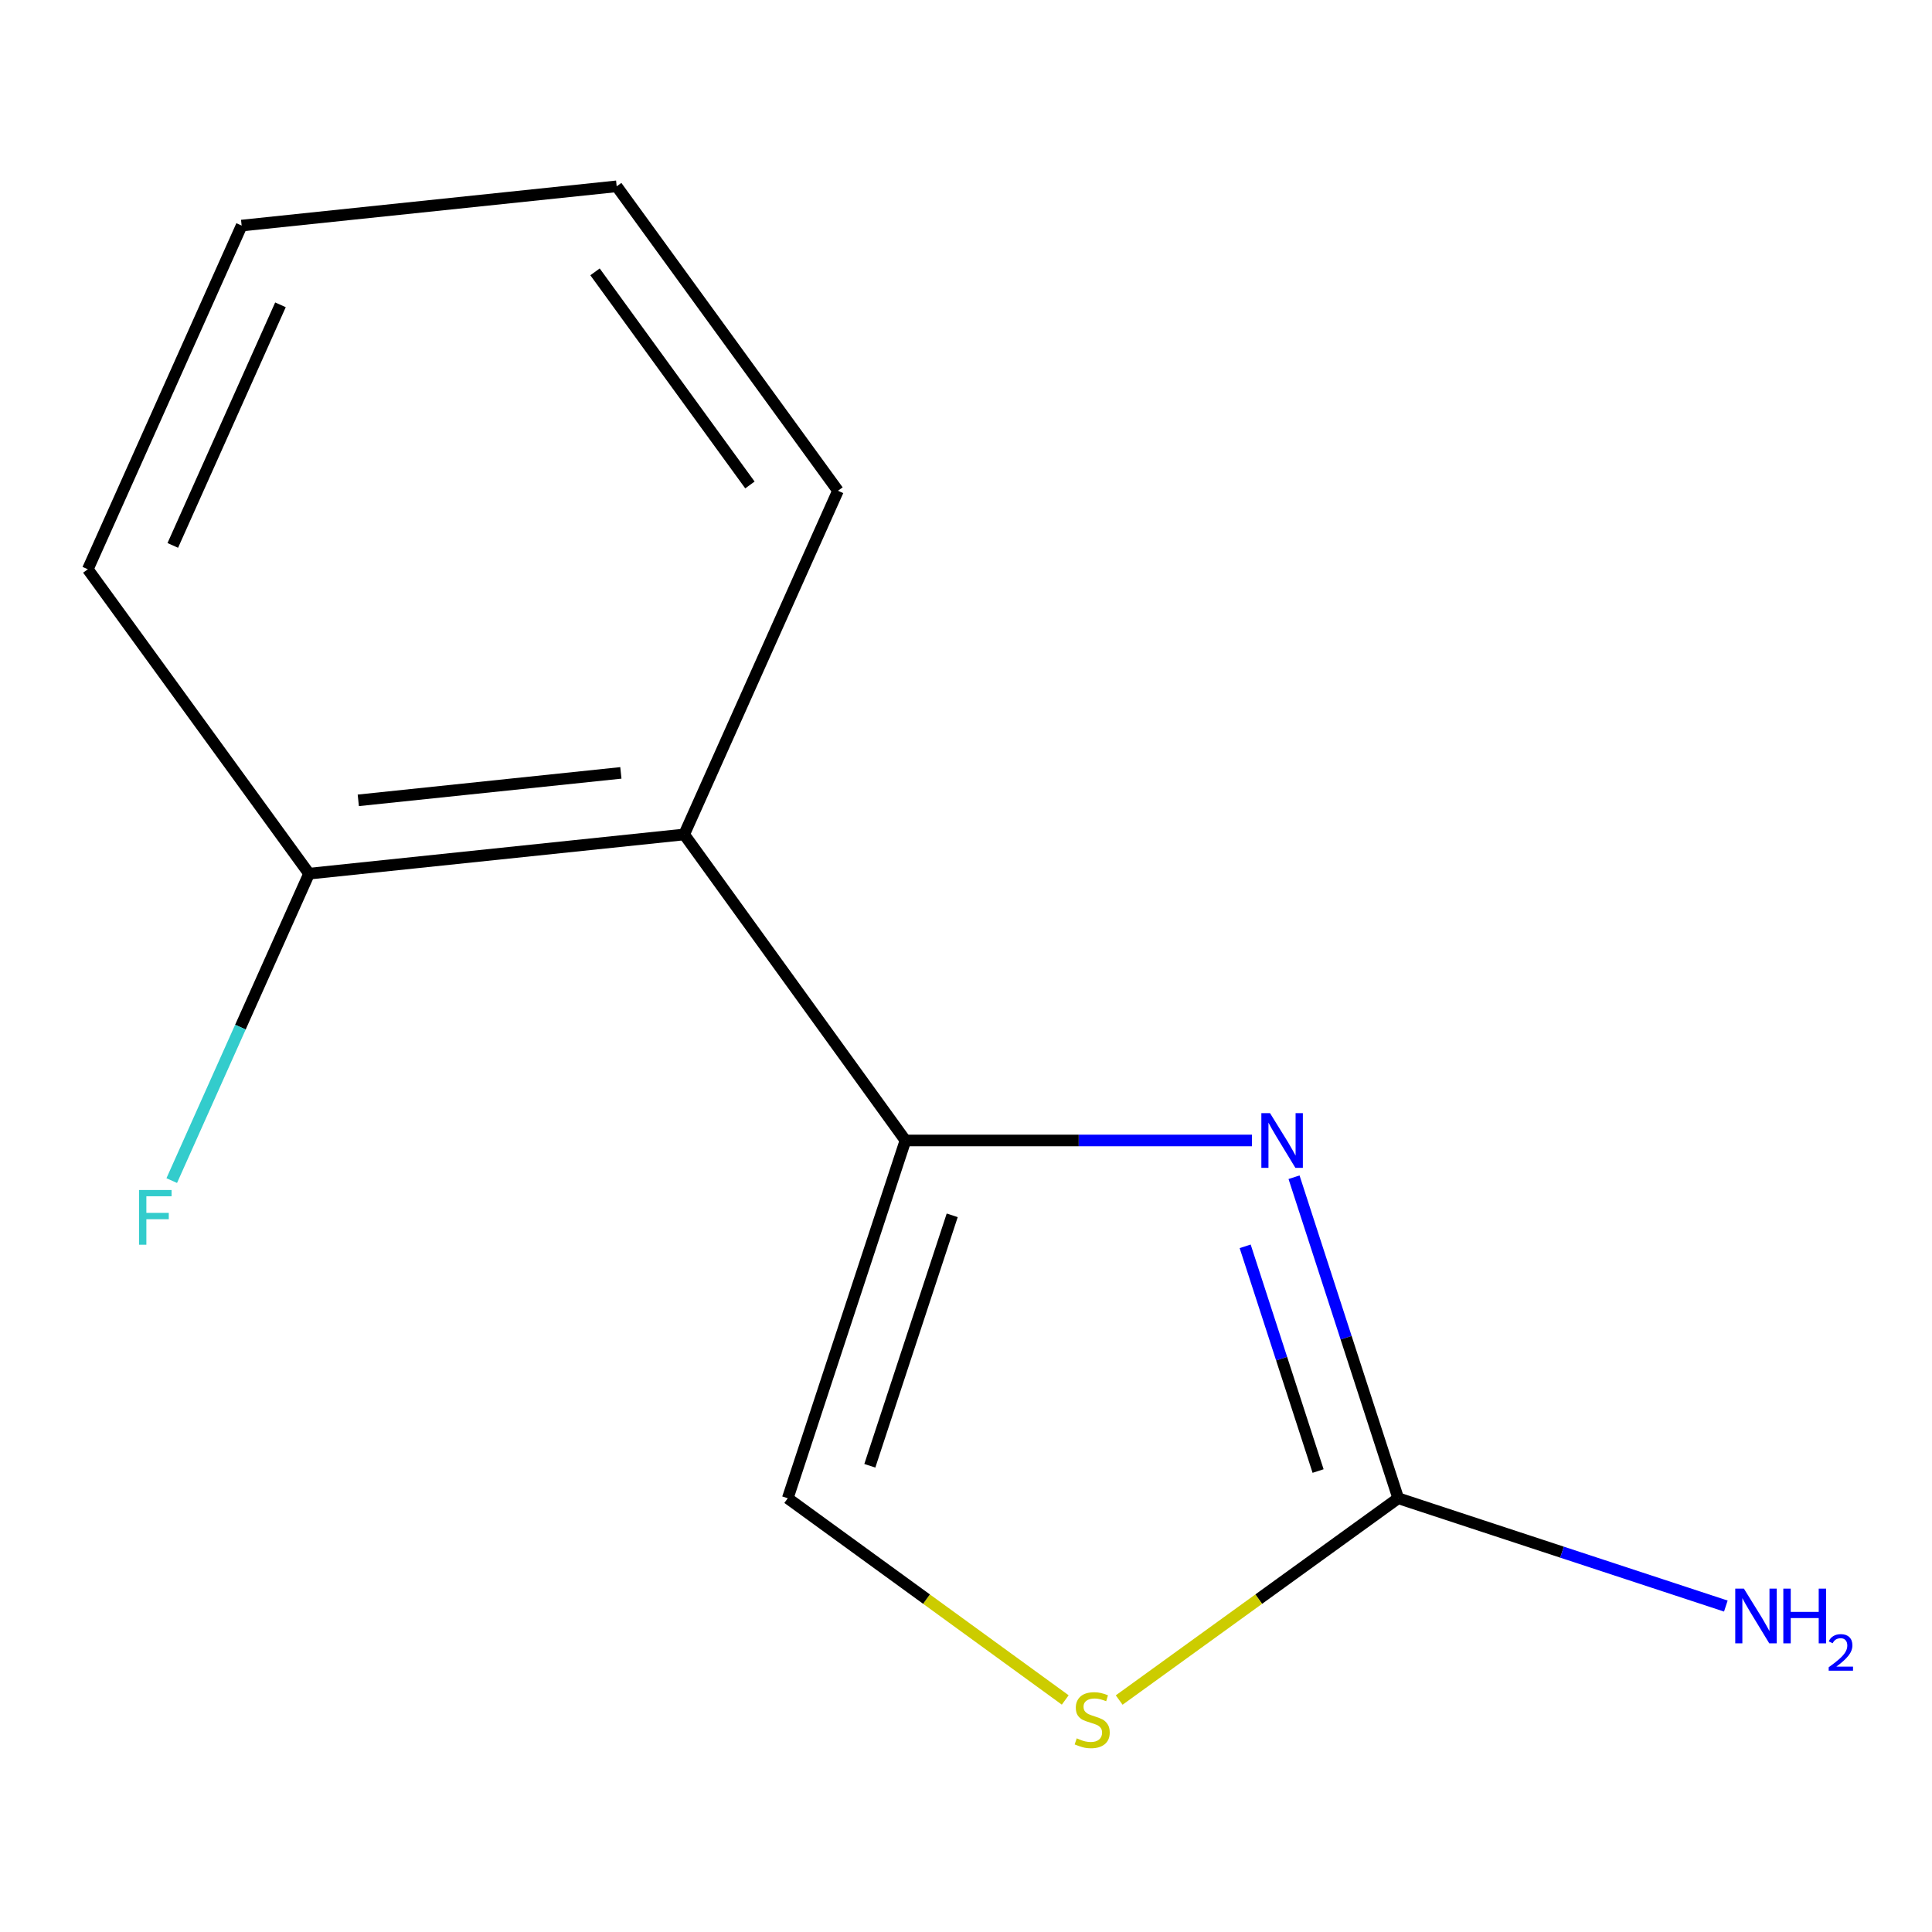 <?xml version='1.0' encoding='iso-8859-1'?>
<svg version='1.1' baseProfile='full'
              xmlns='http://www.w3.org/2000/svg'
                      xmlns:rdkit='http://www.rdkit.org/xml'
                      xmlns:xlink='http://www.w3.org/1999/xlink'
                  xml:space='preserve'
width='1000px' height='1000px' viewBox='0 0 1000 1000'>
<!-- END OF HEADER -->
<rect style='opacity:1.0;fill:#FFFFFF;stroke:none' width='1000' height='1000' x='0' y='0'> </rect>
<path class='bond-0' d='M 648.002,590.307 L 558.33,590.307' style='fill:none;fill-rule:evenodd;stroke:#0000FF;stroke-width:6px;stroke-linecap:butt;stroke-linejoin:miter;stroke-opacity:1' />
<path class='bond-0' d='M 558.33,590.307 L 468.657,590.307' style='fill:none;fill-rule:evenodd;stroke:#000000;stroke-width:6px;stroke-linecap:butt;stroke-linejoin:miter;stroke-opacity:1' />
<path class='bond-1' d='M 669.791,609.334 L 696.752,692.415' style='fill:none;fill-rule:evenodd;stroke:#0000FF;stroke-width:6px;stroke-linecap:butt;stroke-linejoin:miter;stroke-opacity:1' />
<path class='bond-1' d='M 696.752,692.415 L 723.714,775.496' style='fill:none;fill-rule:evenodd;stroke:#000000;stroke-width:6px;stroke-linecap:butt;stroke-linejoin:miter;stroke-opacity:1' />
<path class='bond-1' d='M 644.494,645.093 L 663.367,703.249' style='fill:none;fill-rule:evenodd;stroke:#0000FF;stroke-width:6px;stroke-linecap:butt;stroke-linejoin:miter;stroke-opacity:1' />
<path class='bond-1' d='M 663.367,703.249 L 682.24,761.406' style='fill:none;fill-rule:evenodd;stroke:#000000;stroke-width:6px;stroke-linecap:butt;stroke-linejoin:miter;stroke-opacity:1' />
<path class='bond-3' d='M 468.657,590.307 L 354.135,431.911' style='fill:none;fill-rule:evenodd;stroke:#000000;stroke-width:6px;stroke-linecap:butt;stroke-linejoin:miter;stroke-opacity:1' />
<path class='bond-4' d='M 468.657,590.307 L 407.74,775.496' style='fill:none;fill-rule:evenodd;stroke:#000000;stroke-width:6px;stroke-linecap:butt;stroke-linejoin:miter;stroke-opacity:1' />
<path class='bond-4' d='M 492.862,629.053 L 450.22,758.685' style='fill:none;fill-rule:evenodd;stroke:#000000;stroke-width:6px;stroke-linecap:butt;stroke-linejoin:miter;stroke-opacity:1' />
<path class='bond-2' d='M 723.714,775.496 L 651.499,827.717' style='fill:none;fill-rule:evenodd;stroke:#000000;stroke-width:6px;stroke-linecap:butt;stroke-linejoin:miter;stroke-opacity:1' />
<path class='bond-2' d='M 651.499,827.717 L 579.284,879.938' style='fill:none;fill-rule:evenodd;stroke:#CCCC00;stroke-width:6px;stroke-linecap:butt;stroke-linejoin:miter;stroke-opacity:1' />
<path class='bond-6' d='M 723.714,775.496 L 808.501,803.395' style='fill:none;fill-rule:evenodd;stroke:#000000;stroke-width:6px;stroke-linecap:butt;stroke-linejoin:miter;stroke-opacity:1' />
<path class='bond-6' d='M 808.501,803.395 L 893.289,831.295' style='fill:none;fill-rule:evenodd;stroke:#0000FF;stroke-width:6px;stroke-linecap:butt;stroke-linejoin:miter;stroke-opacity:1' />
<path class='bond-12' d='M 551.367,879.897 L 479.554,827.696' style='fill:none;fill-rule:evenodd;stroke:#CCCC00;stroke-width:6px;stroke-linecap:butt;stroke-linejoin:miter;stroke-opacity:1' />
<path class='bond-12' d='M 479.554,827.696 L 407.74,775.496' style='fill:none;fill-rule:evenodd;stroke:#000000;stroke-width:6px;stroke-linecap:butt;stroke-linejoin:miter;stroke-opacity:1' />
<path class='bond-5' d='M 354.135,431.911 L 159.977,452.21' style='fill:none;fill-rule:evenodd;stroke:#000000;stroke-width:6px;stroke-linecap:butt;stroke-linejoin:miter;stroke-opacity:1' />
<path class='bond-5' d='M 321.362,400.046 L 185.451,414.256' style='fill:none;fill-rule:evenodd;stroke:#000000;stroke-width:6px;stroke-linecap:butt;stroke-linejoin:miter;stroke-opacity:1' />
<path class='bond-8' d='M 354.135,431.911 L 433.733,254.014' style='fill:none;fill-rule:evenodd;stroke:#000000;stroke-width:6px;stroke-linecap:butt;stroke-linejoin:miter;stroke-opacity:1' />
<path class='bond-7' d='M 159.977,452.21 L 124.435,531.642' style='fill:none;fill-rule:evenodd;stroke:#000000;stroke-width:6px;stroke-linecap:butt;stroke-linejoin:miter;stroke-opacity:1' />
<path class='bond-7' d='M 124.435,531.642 L 88.894,611.074' style='fill:none;fill-rule:evenodd;stroke:#33CCCC;stroke-width:6px;stroke-linecap:butt;stroke-linejoin:miter;stroke-opacity:1' />
<path class='bond-9' d='M 159.977,452.21 L 45.455,294.652' style='fill:none;fill-rule:evenodd;stroke:#000000;stroke-width:6px;stroke-linecap:butt;stroke-linejoin:miter;stroke-opacity:1' />
<path class='bond-10' d='M 433.733,254.014 L 319.192,96.437' style='fill:none;fill-rule:evenodd;stroke:#000000;stroke-width:6px;stroke-linecap:butt;stroke-linejoin:miter;stroke-opacity:1' />
<path class='bond-10' d='M 388.161,251.015 L 307.982,140.711' style='fill:none;fill-rule:evenodd;stroke:#000000;stroke-width:6px;stroke-linecap:butt;stroke-linejoin:miter;stroke-opacity:1' />
<path class='bond-11' d='M 45.455,294.652 L 125.072,116.756' style='fill:none;fill-rule:evenodd;stroke:#000000;stroke-width:6px;stroke-linecap:butt;stroke-linejoin:miter;stroke-opacity:1' />
<path class='bond-11' d='M 89.434,282.306 L 145.167,157.778' style='fill:none;fill-rule:evenodd;stroke:#000000;stroke-width:6px;stroke-linecap:butt;stroke-linejoin:miter;stroke-opacity:1' />
<path class='bond-13' d='M 319.192,96.437 L 125.072,116.756' style='fill:none;fill-rule:evenodd;stroke:#000000;stroke-width:6px;stroke-linecap:butt;stroke-linejoin:miter;stroke-opacity:1' />
<path  class='atom-0' d='M 657.356 576.147
L 666.636 591.147
Q 667.556 592.627, 669.036 595.307
Q 670.516 597.987, 670.596 598.147
L 670.596 576.147
L 674.356 576.147
L 674.356 604.467
L 670.476 604.467
L 660.516 588.067
Q 659.356 586.147, 658.116 583.947
Q 656.916 581.747, 656.556 581.067
L 656.556 604.467
L 652.876 604.467
L 652.876 576.147
L 657.356 576.147
' fill='#0000FF'/>
<path  class='atom-3' d='M 557.318 899.757
Q 557.638 899.877, 558.958 900.437
Q 560.278 900.997, 561.718 901.357
Q 563.198 901.677, 564.638 901.677
Q 567.318 901.677, 568.878 900.397
Q 570.438 899.077, 570.438 896.797
Q 570.438 895.237, 569.638 894.277
Q 568.878 893.317, 567.678 892.797
Q 566.478 892.277, 564.478 891.677
Q 561.958 890.917, 560.438 890.197
Q 558.958 889.477, 557.878 887.957
Q 556.838 886.437, 556.838 883.877
Q 556.838 880.317, 559.238 878.117
Q 561.678 875.917, 566.478 875.917
Q 569.758 875.917, 573.478 877.477
L 572.558 880.557
Q 569.158 879.157, 566.598 879.157
Q 563.838 879.157, 562.318 880.317
Q 560.798 881.437, 560.838 883.397
Q 560.838 884.917, 561.598 885.837
Q 562.398 886.757, 563.518 887.277
Q 564.678 887.797, 566.598 888.397
Q 569.158 889.197, 570.678 889.997
Q 572.198 890.797, 573.278 892.437
Q 574.398 894.037, 574.398 896.797
Q 574.398 900.717, 571.758 902.837
Q 569.158 904.917, 564.798 904.917
Q 562.278 904.917, 560.358 904.357
Q 558.478 903.837, 556.238 902.917
L 557.318 899.757
' fill='#CCCC00'/>
<path  class='atom-7' d='M 902.643 822.273
L 911.923 837.273
Q 912.843 838.753, 914.323 841.433
Q 915.803 844.113, 915.883 844.273
L 915.883 822.273
L 919.643 822.273
L 919.643 850.593
L 915.763 850.593
L 905.803 834.193
Q 904.643 832.273, 903.403 830.073
Q 902.203 827.873, 901.843 827.193
L 901.843 850.593
L 898.163 850.593
L 898.163 822.273
L 902.643 822.273
' fill='#0000FF'/>
<path  class='atom-7' d='M 923.043 822.273
L 926.883 822.273
L 926.883 834.313
L 941.363 834.313
L 941.363 822.273
L 945.203 822.273
L 945.203 850.593
L 941.363 850.593
L 941.363 837.513
L 926.883 837.513
L 926.883 850.593
L 923.043 850.593
L 923.043 822.273
' fill='#0000FF'/>
<path  class='atom-7' d='M 946.576 849.599
Q 947.262 847.83, 948.899 846.853
Q 950.536 845.85, 952.806 845.85
Q 955.631 845.85, 957.215 847.381
Q 958.799 848.913, 958.799 851.632
Q 958.799 854.404, 956.74 856.991
Q 954.707 859.578, 950.483 862.641
L 959.116 862.641
L 959.116 864.753
L 946.523 864.753
L 946.523 862.984
Q 950.008 860.502, 952.067 858.654
Q 954.153 856.806, 955.156 855.143
Q 956.159 853.48, 956.159 851.764
Q 956.159 849.969, 955.261 848.965
Q 954.364 847.962, 952.806 847.962
Q 951.301 847.962, 950.298 848.569
Q 949.295 849.177, 948.582 850.523
L 946.576 849.599
' fill='#0000FF'/>
<path  class='atom-8' d='M 71.959 615.946
L 88.799 615.946
L 88.799 619.186
L 75.759 619.186
L 75.759 627.786
L 87.359 627.786
L 87.359 631.066
L 75.759 631.066
L 75.759 644.266
L 71.959 644.266
L 71.959 615.946
' fill='#33CCCC'/>
</svg>

